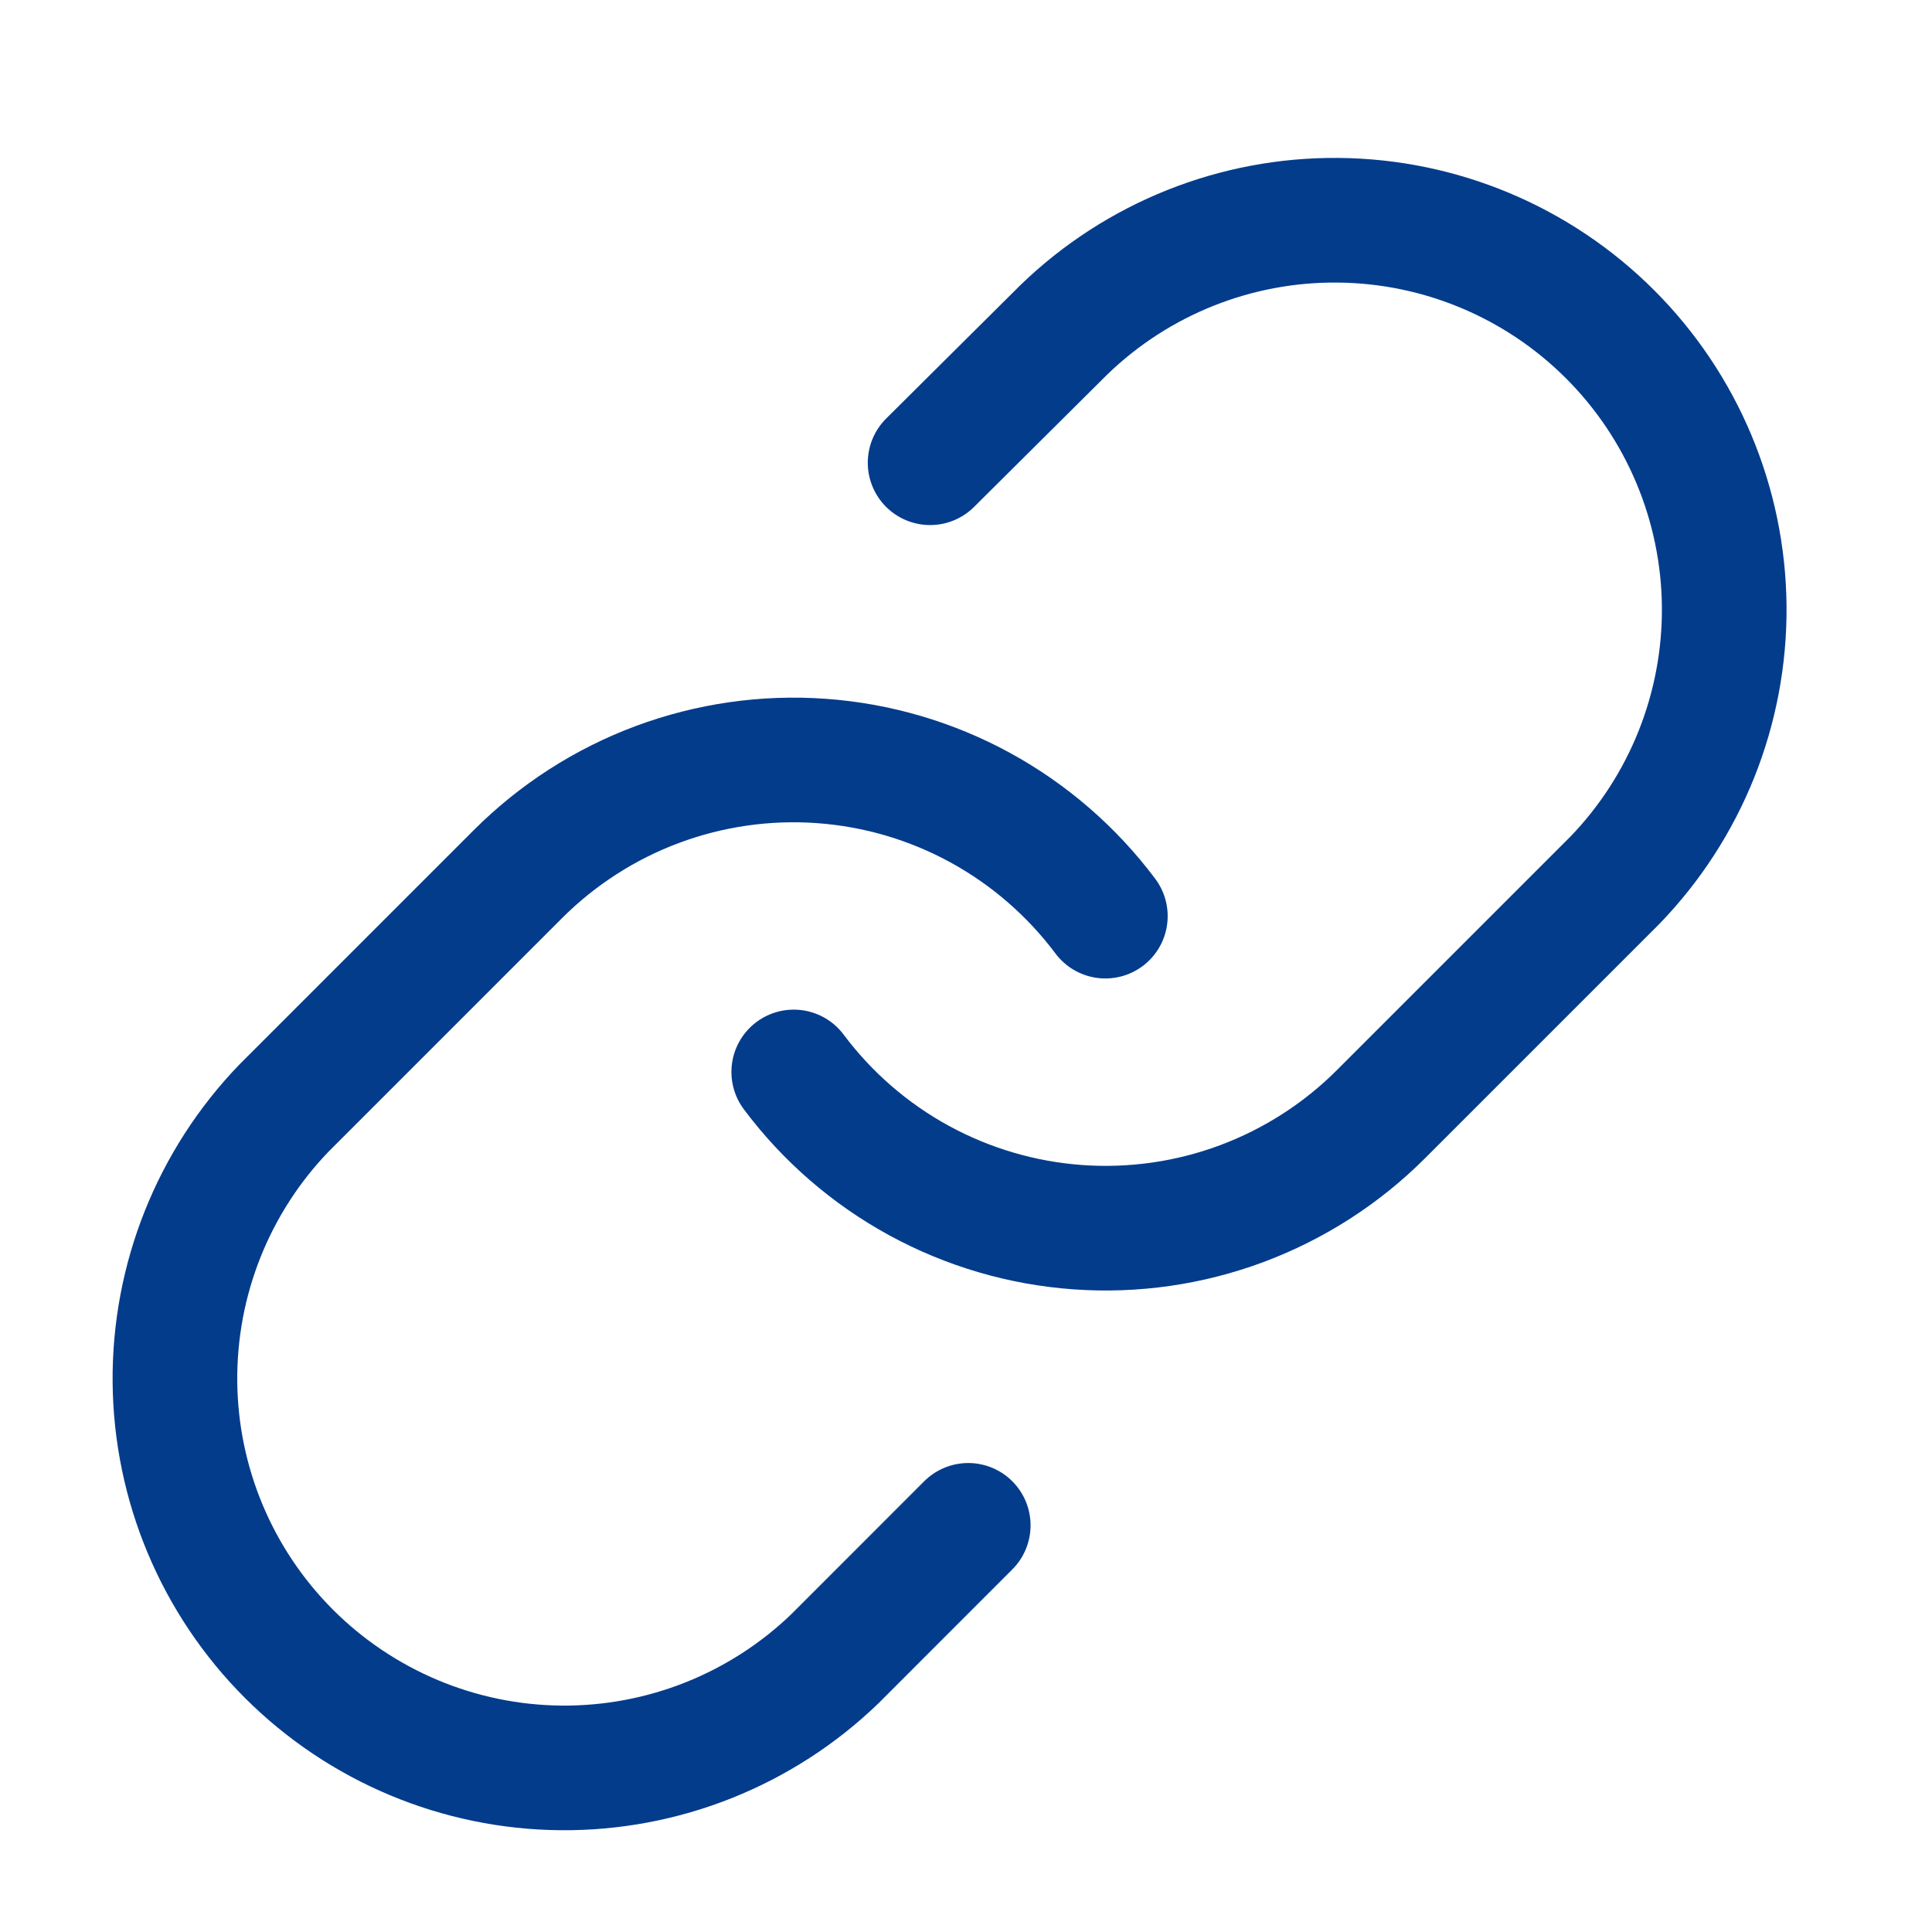 <svg width="31" height="31" viewBox="0 0 31 31" fill="none" xmlns="http://www.w3.org/2000/svg">
<path d="M12.736 17.2C13.273 17.918 13.958 18.512 14.745 18.942C15.531 19.371 16.401 19.627 17.295 19.691C18.189 19.755 19.086 19.626 19.925 19.313C20.765 18.999 21.528 18.509 22.161 17.875L25.911 14.125C27.05 12.947 27.68 11.368 27.666 9.729C27.651 8.09 26.994 6.523 25.835 5.364C24.676 4.205 23.109 3.548 21.47 3.534C19.831 3.519 18.253 4.149 17.074 5.288L14.924 7.425" stroke="#043C8C" stroke-width="2" stroke-linecap="round" stroke-linejoin="round"/>
<path d="M17.736 14.7C17.199 13.983 16.514 13.389 15.728 12.959C14.941 12.529 14.072 12.274 13.178 12.21C12.284 12.146 11.387 12.275 10.547 12.588C9.707 12.901 8.945 13.392 8.311 14.025L4.561 17.775C3.423 18.954 2.793 20.533 2.807 22.172C2.821 23.81 3.478 25.378 4.637 26.537C5.796 27.695 7.364 28.353 9.002 28.367C10.641 28.381 12.22 27.751 13.399 26.613L15.536 24.475" stroke="#043C8C" stroke-width="2" stroke-linecap="round" stroke-linejoin="round"/>
</svg>
